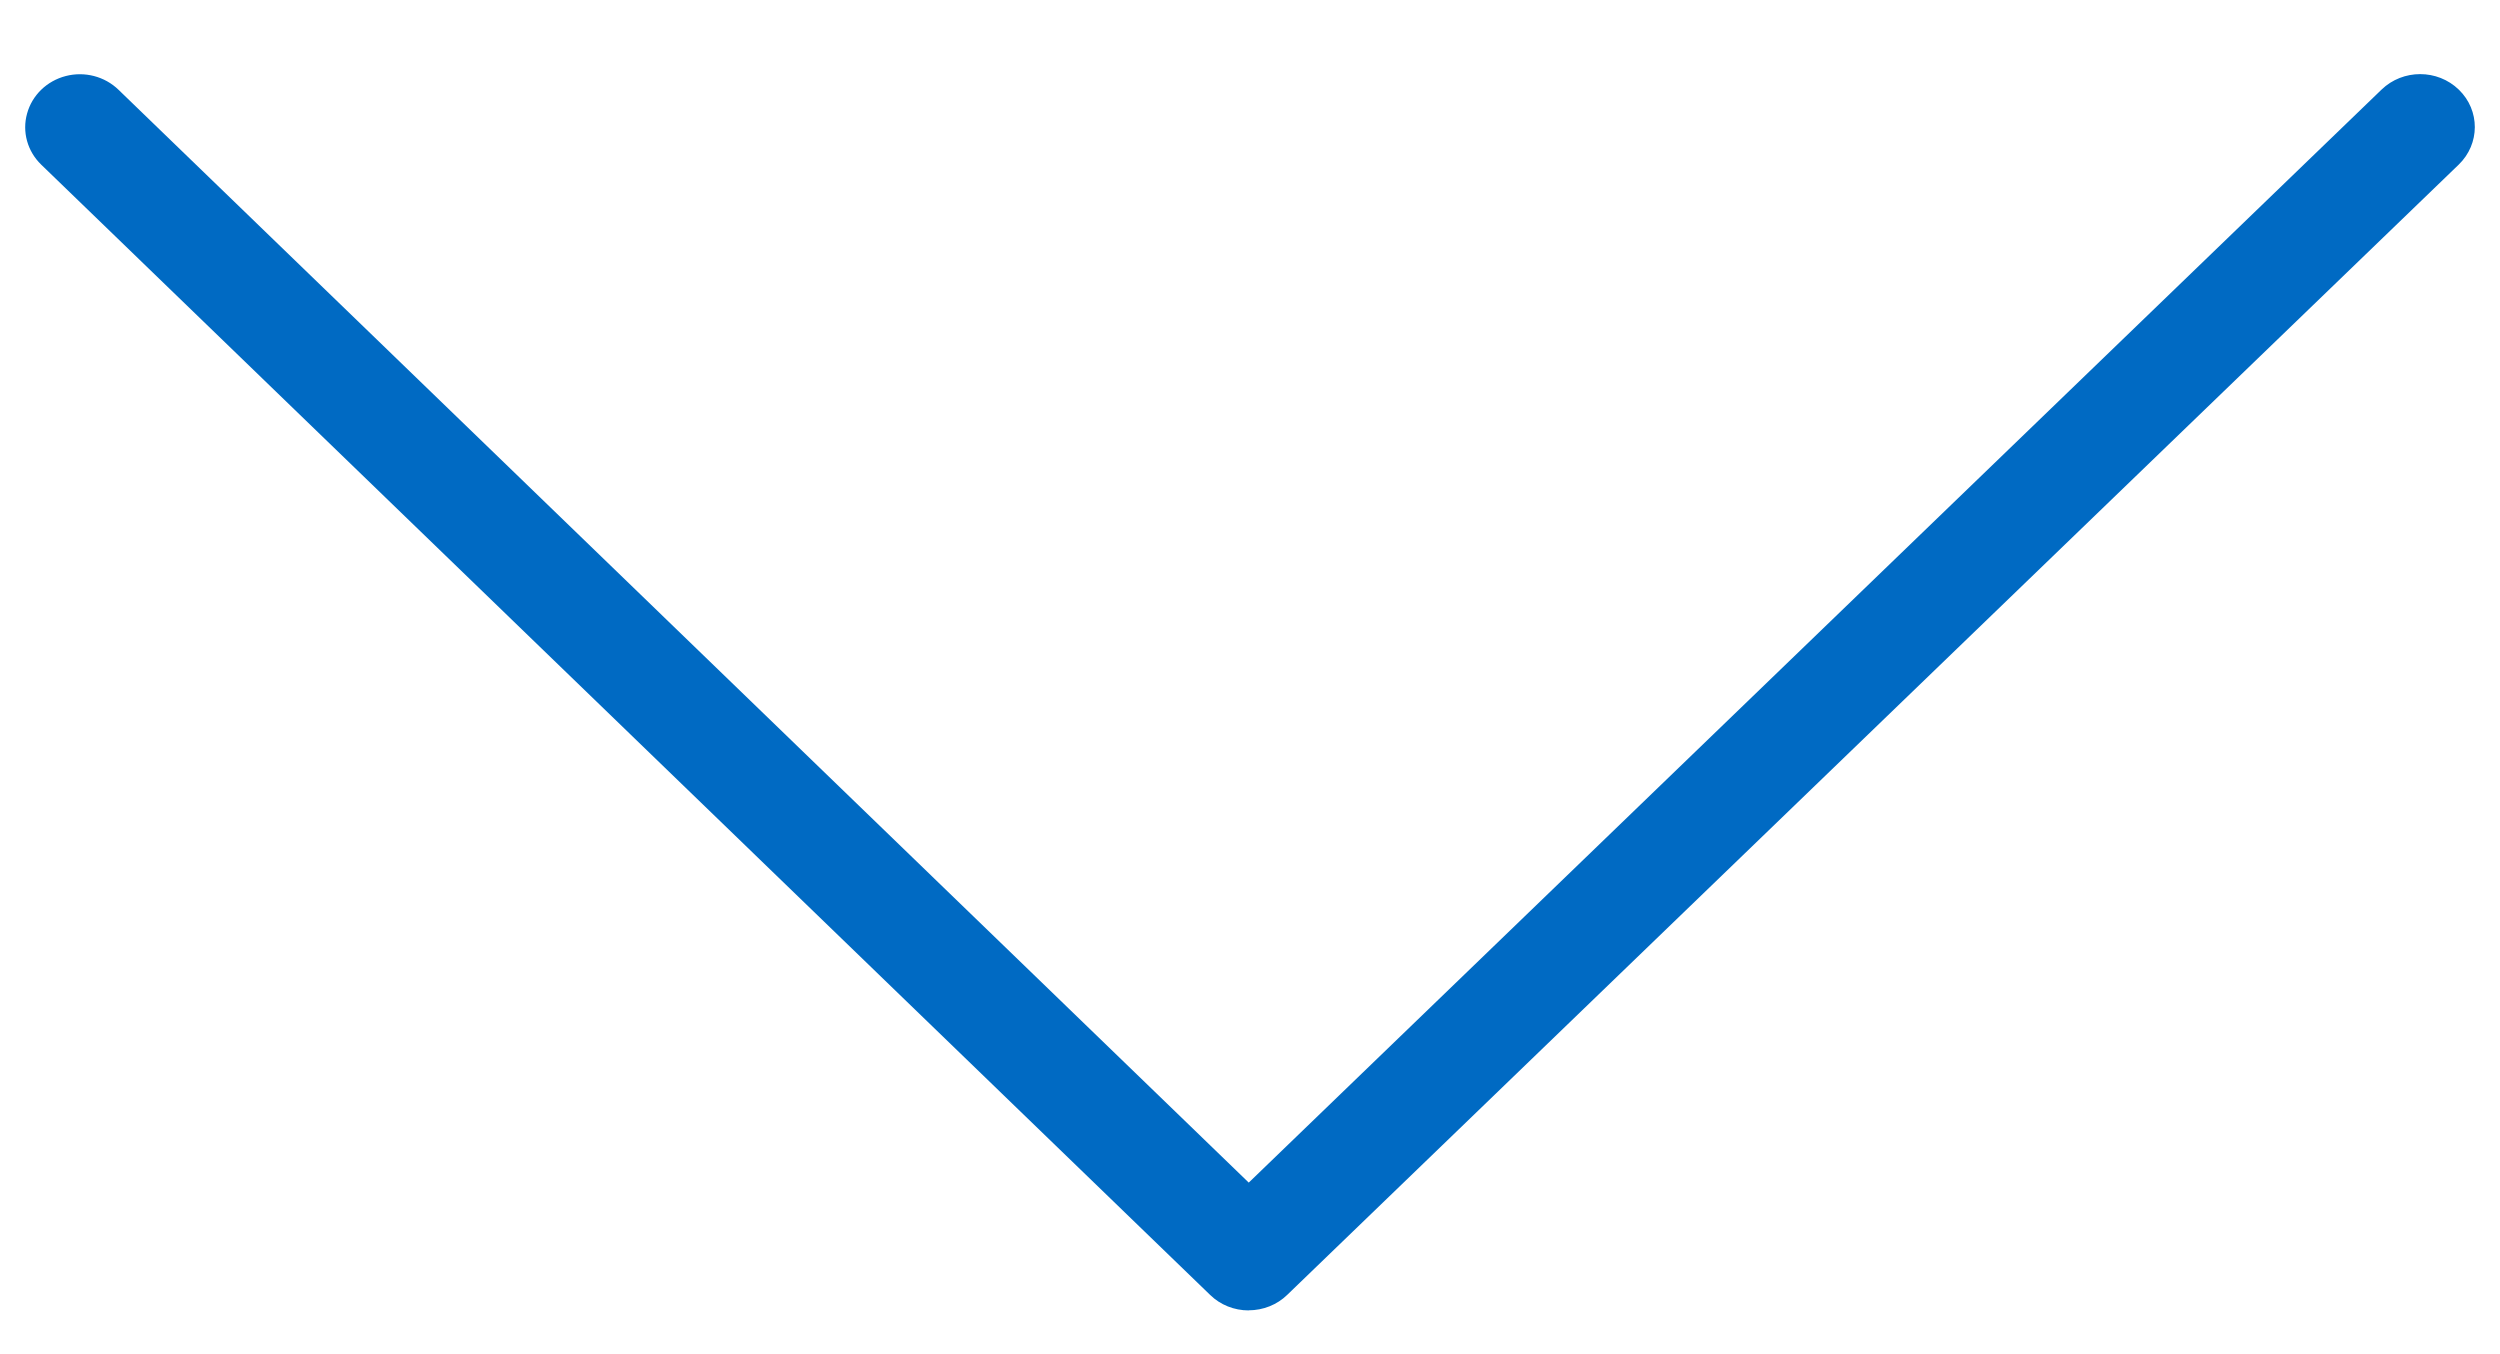 <svg width="24" height="13" viewBox="0 0 24 13" fill="none" xmlns="http://www.w3.org/2000/svg">
<path d="M11.988 12.58C11.848 12.58 11.715 12.527 11.617 12.431L0.395 1.58C0.263 1.452 0.211 1.265 0.26 1.09C0.308 0.914 0.45 0.777 0.631 0.73C0.812 0.683 1.005 0.733 1.138 0.862L11.988 11.353L22.863 0.86C23.068 0.662 23.4 0.662 23.605 0.861C23.81 1.06 23.809 1.381 23.604 1.58L12.358 12.43C12.26 12.526 12.126 12.579 11.987 12.579L11.988 12.58Z" fill="#006AC3"/>
</svg>
